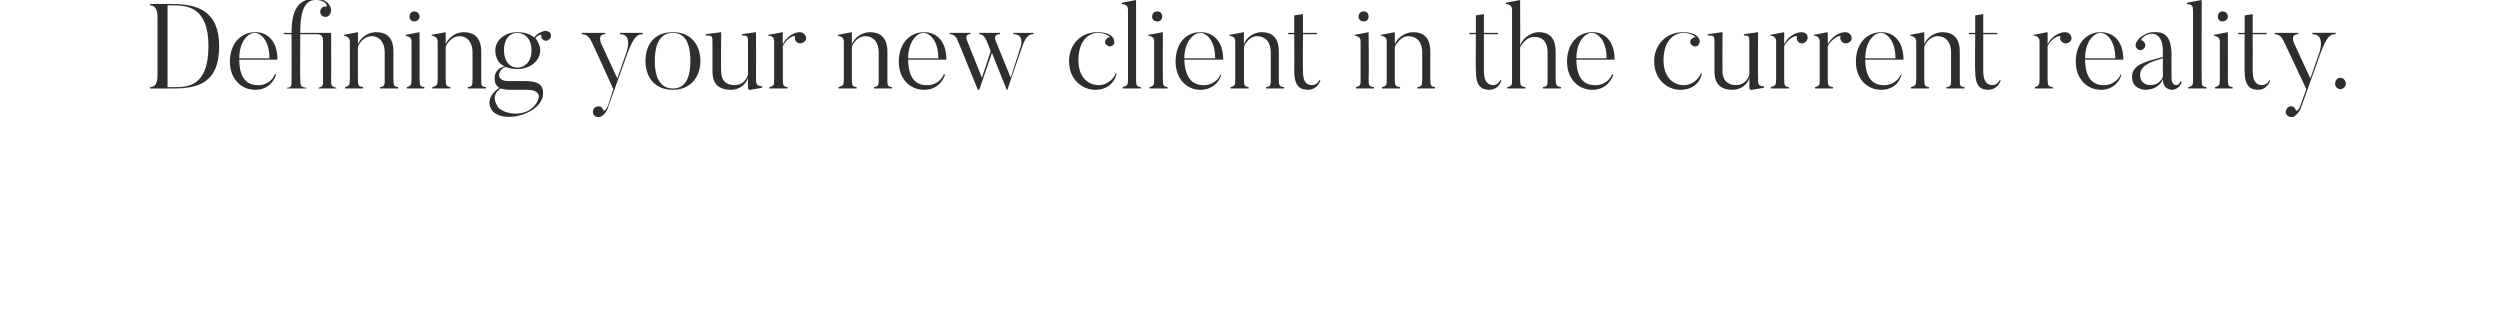 <svg xmlns="http://www.w3.org/2000/svg" version="1.1" width="373px" height="48.8px" viewBox="0 0 373 48.8"><desc>Defining your new client in the current reality</desc><defs/><g id="Polygon83961"><path d="m25.8.8c0-.04-.8 0-.8 0l0 12.2c0 0 .8.03.8 0c2 0 5.3.1 5.3-6.1c0-5.9-3.2-6.1-5.3-6.1zm0 12.4c0 .03-3.4 0-3.4 0c0 0-.04-.17 0-.2c.7 0 1.1-.5 1.1-1.8c0 0 0-8.7 0-8.7c0-1.1-.4-1.7-1.1-1.7c-.04-.04 0-.2 0-.2c0 0 3.4-.04 3.4 0c3.6 0 6.9 1 6.9 6.3c0 5.6-3.3 6.3-6.9 6.3zm14.4-4.5c0-2.8-1.4-3.8-2.2-3.8c-1 0-2.3 1.3-2.3 3.8c0 0 4.5 0 4.5 0zm1 2.4c-.2.8-1.1 2.3-3.1 2.3c-2.2 0-3.8-1.7-3.8-4.2c0-2.8 1.7-4.4 3.8-4.4c1.8 0 3.3 1.3 3.3 4.1c0 0-5.7 0-5.7 0c0 2.8 1.2 3.8 2.7 3.8c1.2.1 2.3-.7 2.6-1.6c0 0 .2 0 .2 0zm9 2.1l-2.7 0c0 0 0-.13 0-.1c.7-.2.7-.3.7-1.2c0 0 0-5.8 0-5.8c0-.6-.2-1-.9-1c.02.01-2.5 0-2.5 0c0 0-.04 6.83 0 6.8c0 1 .2 1.1.9 1.2c0-.01 0 .1 0 .1l-2.9 0c0 0 .02-.11 0-.1c.7-.1.7-.2.7-1.2c.02.03 0-6.8 0-6.8l-1.1 0l-.1-.2l1.2 0c0 0 .02-.09 0-.1c0-3.9 1.4-5 3.7-5c.9 0 2.1.5 2.2 1.7c0 .3-.1.6-.3.8c-.3.3-.8.3-1.1 0c-.3-.3-.3-.8 0-1.1c.2-.2.4-.3.6-.2c.4 0 0-1-1.4-1c-.9 0-2.4.2-2.4 4.7c-.04 0 0 .2 0 .2l2.5 0l2.1 0c0 0 .04 6.96 0 7c0 1 .1 1 .8 1.2c-.02-.03 0 .1 0 .1zm9.2 0l-2.7 0c0 0 .03-.15 0-.2c.7-.1.7-.3.7-1.2c0 0 0-4 0-4c0-1.4-.7-2.4-2-2.4c-1 0-1.8 1-2 1.6c0 0 0 4.8 0 4.8c0 1 .1 1.1.8 1.2c-.05.03 0 .2 0 .2l-2.7 0c0 0-.05-.17 0-.2c.6-.2.7-.3.7-1.2c0 0 0-5.5 0-5.5c0-.6-.2-.8-.9-1c-.03.05 0-.1 0-.1l2.1-.4c0 0 .02 1.81 0 1.8c.4-1 1.5-1.8 2.7-1.8c1.5 0 2.6.7 2.6 2.9c0 0 0 4.1 0 4.1c0 1 .1 1.1.7 1.2c.01.05 0 .2 0 .2zm1.7-10.7c0-.5.3-.8.7-.8c.4 0 .8.3.8.8c0 .4-.4.7-.8.7c-.4 0-.7-.3-.7-.7zm2.2 10.7l-2.6 0c0 0-.04-.17 0-.2c.6-.2.7-.3.7-1.2c0 0 0-5.5 0-5.5c0-.6-.2-.8-.9-1c-.02.05 0-.1 0-.1l2.1-.4c0 0 .01 7.03 0 7c0 1 .1 1.1.7 1.2c.05.03 0 .2 0 .2zm9.2 0l-2.7 0c0 0 .01-.15 0-.2c.7-.1.7-.3.7-1.2c0 0 0-4 0-4c0-1.4-.7-2.4-2-2.4c-1 0-1.8 1-2 1.6c0 0 0 4.8 0 4.8c0 1 .1 1.1.7 1.2c.04.03 0 .2 0 .2l-2.7 0c0 0 .04-.17 0-.2c.7-.2.8-.3.8-1.2c0 0 0-5.5 0-5.5c0-.6-.2-.8-.9-1c-.04.05 0-.1 0-.1l2.1-.4c0 0 0 1.81 0 1.8c.4-1 1.5-1.8 2.7-1.8c1.4 0 2.6.7 2.6 2.9c0 0 0 4.1 0 4.1c0 1 0 1.1.7 1.2c-.01.05 0 .2 0 .2zm4.7-8.3c-.9 0-2 .6-2 2.6c0 2 1.2 2.6 2 2.6c.8 0 2.1-.6 2.1-2.6c0-2-1.3-2.6-2.1-2.6zm3.7.9c-.1-.1-.2-.3-.1-.5c0-.2-.6-.1-.9.4c.4.5.7 1.2.7 1.8c0 1.5-1.4 2.8-3.4 2.8c-.7 0-1.2-.1-1.7-.3c-1 .1-1.9 2.1.4 2.1c0 0 2 0 2 0c1.2 0 3.4-.1 3.1 2.1c0 0 0 1.3-1.9 2.4c-2.4 1.3-5.1 1-5.8-.3c-.7-1.2 0-2.4 1.2-3.2c-.5-.3-.7-.8-.7-1.3c0 0-.2-1.5 1.5-1.9c-1-.4-1.4-1.4-1.4-2.4c0-1.4 1.3-2.7 3.3-2.7c1 0 2 .3 2.5.8c.5-.7 1.2-.9 1.6-1c.3 0 .6.1.8.3c.2.4.1.8-.2 1c-.3.3-.7.2-1-.1zm-1.9 10.6c1.47-.96 1.4-2.1 1.4-2.1c0 0-.06-.91-1.7-.9c0 0-2.5 0-2.5 0c-.2 0-.9 0-1.5-.2c-1.8 1.2-.3 2.8-.4 2.8c.8.9 3.1 1.4 4.7.4zm16.9-11.5c0 0 .01.19 0 .2c-.7 0-1.3.2-2.3 2.9c0 0-2.8 7.8-2.8 7.8c-.3 1-.7 1.3-1 1.5c-.2.2-.6.2-.9.1c-.4-.2-.5-.6-.4-1c.2-.5.7-.6 1.1-.5c.2.1.3.3.4.5c.1.3.4 0 .7-.6c0 0 .8-2.5.8-2.5c-2.6-5.8-3.3-7.2-3.3-7.2c-.4-.9-1.1-1-1.4-1c.04-.01 0-.2 0-.2l3.5 0c0 0 .02.19 0 .2c-1.26-.01-.6 1.4-.6 1.4l2.4 5.2l1.3-3.7c0 0 1.15-2.92-.9-2.9c-.04-.01 0-.2 0-.2l3.4 0zm4.5 0c-1.4 0-2.7.9-2.7 4.2c0 3.2 1.3 4.1 2.7 4.1c1.4 0 2.6-.9 2.6-4.1c0-3.3-1.2-4.2-2.6-4.2zm0 8.5c-2.8 0-4.1-2-4.1-4.3c0-2.4 1.3-4.3 4.1-4.3c2.7 0 4.1 1.9 4.1 4.3c0 2.3-1.4 4.3-4.1 4.3zm13.3-.3c0 0-1.7.27-1.7.3c-.42.06-.4-.3-.4-.3c0 0-.02-1.45 0-1.5c-.3 1-1.3 1.8-2.5 1.8c-1.3 0-2.8-.4-2.8-2.7c0 0 0-4.1 0-4.1c0-1.3 0-1.3-1-1.3c.04-.03 0-.2 0-.2l2.3-.3c0 0-.05 5.84 0 5.8c0 1.6.9 2.1 2 2.1c1.1 0 1.7-.7 2-1.5c0 0 0-4.7 0-4.7c0-1.1 0-1.2-.9-1.2c.04-.03 0-.2 0-.2l2.1-.3c0 0 .02 7.01 0 7c0 .9.2 1 .9 1.1c.04.01 0 .2 0 .2zm6.4-7.9c.3.4.2.9-.2 1.1c-.4.3-.9.2-1.2-.2c-.1-.2-.1-.4-.1-.6c.1-.4-1.3.2-1.8 1.4c0 0 0 4.9 0 4.9c0 1 .1 1.1.7 1.2c0 .03 0 .2 0 .2l-2.7 0c0 0 0-.17 0-.2c.7-.2.7-.3.7-1.2c0 0 0-5.5 0-5.5c0-.6-.1-.9-.9-1c.02.05 0-.1 0-.1l2.2-.4c0 0-.04 1.75 0 1.8c.5-1.1 1.7-1.8 2.5-1.8c.3 0 .6.1.8.4zm13 8l-2.7 0c0 0 .01-.15 0-.2c.7-.1.7-.3.7-1.2c0 0 0-4 0-4c0-1.4-.7-2.4-2-2.4c-1.1 0-1.8 1-2 1.6c0 0 0 4.8 0 4.8c0 1 .1 1.1.7 1.2c.03.03 0 .2 0 .2l-2.7 0c0 0 .03-.17 0-.2c.7-.2.8-.3.8-1.2c0 0 0-5.5 0-5.5c0-.6-.2-.8-.9-1c-.05.05 0-.1 0-.1l2.1-.4c0 0-.01 1.81 0 1.8c.4-1 1.5-1.8 2.7-1.8c1.4 0 2.6.7 2.6 2.9c0 0 0 4.1 0 4.1c0 1 0 1.1.7 1.2c-.01.05 0 .2 0 .2zm6.9-4.5c0-2.8-1.4-3.8-2.2-3.8c-1 0-2.3 1.3-2.3 3.8c0 0 4.5 0 4.5 0zm1 2.4c-.2.8-1.1 2.3-3.1 2.3c-2.2 0-3.8-1.7-3.8-4.2c0-2.8 1.7-4.4 3.8-4.4c1.8 0 3.3 1.3 3.3 4.1c0 0-5.7 0-5.7 0c0 2.8 1.2 3.8 2.7 3.8c1.2.1 2.3-.7 2.6-1.6c0 0 .2 0 .2 0zm13.2-6.2c0 0 .02.19 0 .2c-.5 0-1.1.1-1.7 1.9c-.03.04-2.2 6.4-2.2 6.4l-.1 0l-2.2-5.5l-1.9 5.5c0 0-.16-.01-.2 0c-2.8-6.9-3-7.3-3-7.3c-.3-.9-.9-1-1.2-1c.04-.01 0-.2 0-.2l3.1 0c0 0 0 .19 0 .2c-.99-.01-.5 1-.5 1l2.2 5.5c0 0 1.34-3.99 1.3-4c-.5-1.3-.6-1.5-.6-1.5c-.4-.9-.8-1-1.1-1c.03-.01 0-.2 0-.2l3.1 0c0 0 .01.19 0 .2c-1.18-.01-.6 1.1-.6 1.1l2.2 5.4l1.5-4.7c0 0 .6-1.81-1.1-1.8c-.03-.01 0-.2 0-.2l3 0zm12.4 6.1c-.2.9-1 2.4-3.2 2.4c-1.8 0-3.9-1.4-3.9-4.3c0-2.3 1.6-4.3 4.2-4.3c2.1 0 2.5.9 2.5 1.2c.1.2.1.5-.1.7c-.3.3-.7.3-1 0c-.3-.2-.3-.7 0-.9c.1-.2.3-.3.5-.2c.1 0-.4-.7-1.9-.7c-.7 0-2.8.6-2.8 4.1c0 2.6 1.5 3.6 2.8 3.7c1.5.1 2.5-1 2.8-1.8c0 0 .1.1.1.1zm3.6 2.2l-2.7 0c0 0 .05-.17 0-.2c.7-.2.8-.3.8-1.2c0 0 0-10.2 0-10.2c0-.7-.2-.9-.9-1c-.03.01 0-.2 0-.2l2.1-.4c0 0 .01 11.83 0 11.8c0 1 .1 1.1.7 1.2c.05.03 0 .2 0 .2zm1.7-10.7c0-.5.3-.8.8-.8c.4 0 .7.3.7.8c0 .4-.3.7-.7.7c-.5 0-.8-.3-.8-.7zm2.3 10.7l-2.7 0c0 0 .02-.17 0-.2c.7-.2.7-.3.7-1.2c0 0 0-5.5 0-5.5c0-.6-.1-.8-.9-1c.04.05 0-.1 0-.1l2.2-.4c0 0-.03 7.03 0 7c0 1 .1 1.1.7 1.2c0 .03 0 .2 0 .2zm7.1-4.5c0-2.8-1.4-3.8-2.2-3.8c-1 0-2.4 1.3-2.4 3.8c0 0 4.6 0 4.6 0zm.9 2.4c-.1.8-1.1 2.3-3.1 2.3c-2.1 0-3.7-1.7-3.7-4.2c0-2.8 1.6-4.4 3.7-4.4c1.9 0 3.4 1.3 3.4 4.1c0 0-5.8 0-5.8 0c.1 2.8 1.3 3.8 2.8 3.8c1.1.1 2.3-.7 2.6-1.6c0 0 .1 0 .1 0zm9.4 2.1l-2.7 0c0 0-.02-.15 0-.2c.7-.1.7-.3.7-1.2c0 0 0-4 0-4c0-1.4-.7-2.4-2.1-2.4c-1 0-1.7 1-1.9 1.6c0 0 0 4.8 0 4.8c0 1 .1 1.1.7 1.2c.01.03 0 .2 0 .2l-2.7 0c0 0 .01-.17 0-.2c.7-.2.7-.3.7-1.2c0 0 0-5.5 0-5.5c0-.6-.1-.8-.9-1c.03.05 0-.1 0-.1l2.2-.4c0 0-.03 1.81 0 1.8c.3-1 1.5-1.8 2.6-1.8c1.5 0 2.6.7 2.6 2.9c0 0 0 4.1 0 4.1c0 1 .1 1.1.8 1.2c-.04.05 0 .2 0 .2zm5.4-1.2c-.2.7-.9 1.4-1.8 1.4c-1.3 0-2.1-.6-2.1-2.8c.02.04 0-5.5 0-5.5l-.9 0l0-.2l.9 0l0-2.6l1.3-.2l0 2.8l2.1 0l0 .2l-2.1 0c0 0-.03 5.48 0 5.5c0 1.6.5 2.1 1.4 2.1c.5 0 .9-.4 1.1-.8c0 0 .1.1.1.1zm5.7-9.5c0-.5.3-.8.8-.8c.4 0 .7.3.7.8c0 .4-.3.7-.7.7c-.5 0-.8-.3-.8-.7zm2.3 10.7l-2.7 0c0 0 0-.17 0-.2c.7-.2.7-.3.7-1.2c0 0 0-5.5 0-5.5c0-.6-.1-.8-.9-1c.02.05 0-.1 0-.1l2.1-.4c0 0 .05 7.03 0 7c0 1 .1 1.1.8 1.2c-.01.03 0 .2 0 .2zm9.1 0l-2.6 0c0 0-.05-.15 0-.2c.6-.1.7-.3.7-1.2c0 0 0-4 0-4c0-1.4-.7-2.4-2.1-2.4c-1 0-1.7 1-2 1.6c0 0 0 4.8 0 4.8c0 1 .1 1.1.8 1.2c-.02.03 0 .2 0 .2l-2.7 0c0 0-.02-.17 0-.2c.7-.2.7-.3.7-1.2c0 0 0-5.5 0-5.5c0-.6-.1-.8-.9-1c0 .05 0-.1 0-.1l2.1-.4c0 0 .04 1.81 0 1.8c.4-1 1.6-1.8 2.7-1.8c1.5 0 2.6.7 2.6 2.9c0 0 0 4.1 0 4.1c0 1 .1 1.1.7 1.2c.03.05 0 .2 0 .2zm9.9-1.2c-.2.7-.8 1.4-1.8 1.4c-1.2 0-2-.6-2-2.8c-.04.04 0-5.5 0-5.5l-.9 0l-.1-.2l1 0l0-2.6l1.2-.2l0 2.8l2.1 0l0 .2l-2.1 0c0 0 .01 5.48 0 5.5c0 1.6.6 2.1 1.4 2.1c.5 0 .9-.4 1.1-.8c0 0 .1.1.1.1zm8.9 1.2l-2.7 0c0 0 0-.15 0-.2c.7-.1.7-.3.7-1.2c0 0 0-4 0-4c0-1.5-.7-2.3-2-2.3c-1.1 0-1.8 1-2.1 1.6c0 0 0 4.7 0 4.7c0 1 .1 1.1.8 1.2c-.03.03 0 .2 0 .2l-2.7 0c0 0-.03-.17 0-.2c.7-.2.7-.3.7-1.2c0 0 0-10.2 0-10.2c0-.7-.2-.9-.9-1c-.01.03 0-.2 0-.2l2.1-.4c0 0 .04 6.84 0 6.8c.3-1 1.5-2 2.8-2c1.4 0 2.5.7 2.5 2.9c0 0 0 4.1 0 4.1c0 1 .2 1.1.8 1.2c-.02.05 0 .2 0 .2zm6.8-4.5c0-2.8-1.4-3.8-2.2-3.8c-1 0-2.3 1.3-2.3 3.8c0 0 4.5 0 4.5 0zm1 2.4c-.2.8-1.1 2.3-3.1 2.3c-2.2 0-3.8-1.7-3.8-4.2c0-2.8 1.7-4.4 3.8-4.4c1.8 0 3.3 1.3 3.3 4.1c0 0-5.7 0-5.7 0c0 2.8 1.2 3.8 2.7 3.8c1.2.1 2.3-.7 2.6-1.6c0 0 .2 0 .2 0zm13.2-.1c-.1.9-1 2.4-3.2 2.4c-1.8 0-3.9-1.4-3.9-4.3c0-2.3 1.7-4.3 4.3-4.3c2 0 2.4.9 2.5 1.2c0 .2 0 .5-.2.7c-.2.3-.7.3-1 0c-.3-.2-.3-.7 0-.9c.2-.2.4-.3.5-.2c.2 0-.4-.7-1.8-.7c-.8 0-2.9.6-2.9 4.1c0 2.6 1.5 3.6 2.8 3.7c1.5.1 2.5-1 2.8-1.8c0 0 .1.1.1.1zm9.3 2.1c0 0-1.77.27-1.8.3c-.38.06-.4-.3-.4-.3c0 0 .02-1.45 0-1.5c-.2 1-1.3 1.8-2.5 1.8c-1.2 0-2.7-.4-2.7-2.7c0 0 0-4.1 0-4.1c0-1.3 0-1.3-1-1.3c-.03-.03 0-.2 0-.2l2.2-.3c0 0-.02 5.84 0 5.8c0 1.6 1 2.1 2 2.1c1.1 0 1.7-.7 2-1.5c0 0 0-4.7 0-4.7c0-1.1 0-1.2-.8-1.2c-.03-.03 0-.2 0-.2l2.1-.3c0 0-.04 7.01 0 7c0 .9.1 1 .9 1.1c-.02.01 0 .2 0 .2zm6.4-7.9c.2.4.1.9-.3 1.1c-.3.3-.9.2-1.1-.2c-.1-.2-.2-.4-.1-.6c.1-.4-1.4.2-1.9 1.4c0 0 0 4.9 0 4.9c0 1 .1 1.1.7 1.2c.04.03 0 .2 0 .2l-2.7 0c0 0 .04-.17 0-.2c.7-.2.8-.3.8-1.2c0 0 0-5.5 0-5.5c0-.6-.2-.9-.9-1c-.04.05 0-.1 0-.1l2.1-.4c0 0 0 1.75 0 1.8c.5-1.1 1.7-1.8 2.6-1.8c.3 0 .6.1.8.4zm6.5 0c.3.4.2.9-.2 1.1c-.4.3-.9.2-1.2-.2c-.1-.2-.2-.4-.1-.6c.1-.4-1.3.2-1.9 1.4c0 0 0 4.9 0 4.9c0 1 .1 1.1.8 1.2c-.03.03 0 .2 0 .2l-2.7 0c0 0-.03-.17 0-.2c.7-.2.7-.3.7-1.2c0 0 0-5.5 0-5.5c0-.6-.2-.9-.9-1c-.01.05 0-.1 0-.1l2.1-.4c0 0 .03 1.75 0 1.8c.6-1.1 1.7-1.8 2.6-1.8c.3 0 .6.1.8.4zm6.7 3.5c0-2.8-1.4-3.8-2.2-3.8c-1 0-2.3 1.3-2.3 3.8c0 0 4.5 0 4.5 0zm.9 2.4c-.1.8-1 2.3-3 2.3c-2.2 0-3.8-1.7-3.8-4.2c0-2.8 1.7-4.4 3.8-4.4c1.8 0 3.3 1.3 3.3 4.1c0 0-5.7 0-5.7 0c0 2.8 1.2 3.8 2.7 3.8c1.1.1 2.3-.7 2.6-1.6c0 0 .1 0 .1 0zm9.4 2.1l-2.7 0c0 0 .01-.15 0-.2c.7-.1.7-.3.7-1.2c0 0 0-4 0-4c0-1.4-.7-2.4-2-2.4c-1.1 0-1.8 1-2 1.6c0 0 0 4.8 0 4.8c0 1 .1 1.1.7 1.2c.03.03 0 .2 0 .2l-2.7 0c0 0 .03-.17 0-.2c.7-.2.8-.3.8-1.2c0 0 0-5.5 0-5.5c0-.6-.2-.8-.9-1c-.05.05 0-.1 0-.1l2.1-.4c0 0-.01 1.81 0 1.8c.4-1 1.5-1.8 2.7-1.8c1.4 0 2.6.7 2.6 2.9c0 0 0 4.1 0 4.1c0 1 0 1.1.7 1.2c-.01.05 0 .2 0 .2zm5.4-1.2c-.2.7-.9 1.4-1.8 1.4c-1.3 0-2-.6-2-2.8c-.05.04 0-5.5 0-5.5l-.9 0l-.1-.2l1 0l0-2.6l1.2-.2l0 2.8l2.1 0l0 .2l-2.1 0c0 0-.01 5.48 0 5.5c0 1.6.6 2.1 1.4 2.1c.5 0 .9-.4 1.1-.8c0 0 .1.1.1.1zm10.4-6.8c.3.4.2.9-.2 1.1c-.4.3-.9.2-1.2-.2c-.1-.2-.2-.4-.1-.6c.1-.4-1.4.2-1.9 1.4c0 0 0 4.9 0 4.9c0 1 .1 1.1.8 1.2c-.04.03 0 .2 0 .2l-2.7 0c0 0-.04-.17 0-.2c.6-.2.7-.3.7-1.2c0 0 0-5.5 0-5.5c0-.6-.2-.9-.9-1c-.02.05 0-.1 0-.1l2.1-.4c0 0 .02 1.75 0 1.8c.5-1.1 1.7-1.8 2.6-1.8c.3 0 .6.1.8.4zm6.7 3.5c0-2.8-1.4-3.8-2.2-3.8c-1 0-2.3 1.3-2.3 3.8c0 0 4.5 0 4.5 0zm.9 2.4c-.1.8-1.1 2.3-3 2.3c-2.2 0-3.8-1.7-3.8-4.2c0-2.8 1.7-4.4 3.7-4.4c1.9 0 3.4 1.3 3.4 4.1c0 0-5.7 0-5.7 0c0 2.8 1.2 3.8 2.7 3.8c1.1.1 2.3-.7 2.6-1.6c0 0 .1 0 .1 0zm2.8.1c0 .8.5 1.5 1.6 1.5c1.1 0 1.6-.8 1.8-1.2c0 0 0-2.8 0-2.8c-2.3.6-3.4 1.3-3.4 2.5zm6 .9c0 0 .2.1.2.1c-.1.5-.6 1.2-1.5 1.2c0 0-1.3 0-1.3-1.6c-.3.9-1.3 1.6-2.6 1.6c0 0-2 0-2-1.9c0-1.7 1.5-2.2 4.6-3c0 0 0-1 0-1c0-1.8-.9-2.9-2.4-2.3c-.8.4-.9.8-.8.8c.1 0 .3.1.4.3c.3.3.2.8-.1 1c-.3.3-.8.2-1-.1c-.2-.2-.2-.5-.1-.8c.1-.2.4-.8 1.4-1.3c.7-.4 1.6-.3 1.6-.3c1.8 0 2.3 1.4 2.3 3.6c-.04-.05 0 3.2 0 3.2c0 0-.06 1.07.7 1.1c0 0 .5 0 .6-.6zm3.9 1.1l-2.7 0c0 0-.01-.17 0-.2c.7-.2.7-.3.7-1.2c0 0 0-10.2 0-10.2c0-.7-.1-.9-.9-1c.01.01 0-.2 0-.2l2.2-.4c0 0-.05 11.83 0 11.8c0 1 0 1.1.7 1.2c-.01.03 0 .2 0 .2zm1.7-10.7c0-.5.3-.8.7-.8c.4 0 .8.3.8.8c0 .4-.4.7-.8.7c-.4 0-.7-.3-.7-.7zm2.2 10.7l-2.6 0c0 0-.04-.17 0-.2c.6-.2.7-.3.7-1.2c0 0 0-5.5 0-5.5c0-.6-.2-.8-.9-1c-.02.05 0-.1 0-.1l2.1-.4c0 0 .01 7.03 0 7c0 1 .1 1.1.7 1.2c.05.03 0 .2 0 .2zm5.6-1.2c-.2.7-.8 1.4-1.8 1.4c-1.2 0-2-.6-2-2.8c-.02.04 0-5.5 0-5.5l-.9 0l-.1-.2l1 0l0-2.6l1.2-.2l0 2.8l2.1 0l0 .2l-2.1 0c0 0 .02 5.48 0 5.5c0 1.6.6 2.1 1.4 2.1c.5 0 1-.4 1.1-.8c0 0 .1.1.1.1zm9.8-7.1c0 0-.04.19 0 .2c-.8 0-1.3.2-2.3 2.9c0 0-2.8 7.8-2.8 7.8c-.3 1-.8 1.3-1 1.5c-.2.2-.6.2-.9.1c-.4-.2-.6-.6-.4-1c.2-.5.6-.6 1-.5c.2.1.4.3.4.5c.1.3.5 0 .7-.6c0 0 .9-2.5.9-2.5c-2.7-5.8-3.4-7.2-3.4-7.2c-.4-.9-1-1-1.3-1c-.01-.01 0-.2 0-.2l3.5 0c0 0-.04.19 0 .2c-1.31-.01-.6 1.4-.6 1.4l2.4 5.2l1.3-3.7c0 0 1.09-2.92-1-2.9c.01-.01 0-.2 0-.2l3.5 0zm-.1 7.6c0-.5.3-.9.8-.9c.4 0 .8.4.8.9c0 .4-.4.8-.8.8c-.5 0-.8-.4-.8-.8z" stroke="none" fill="#2e2e2e"/></g></svg>